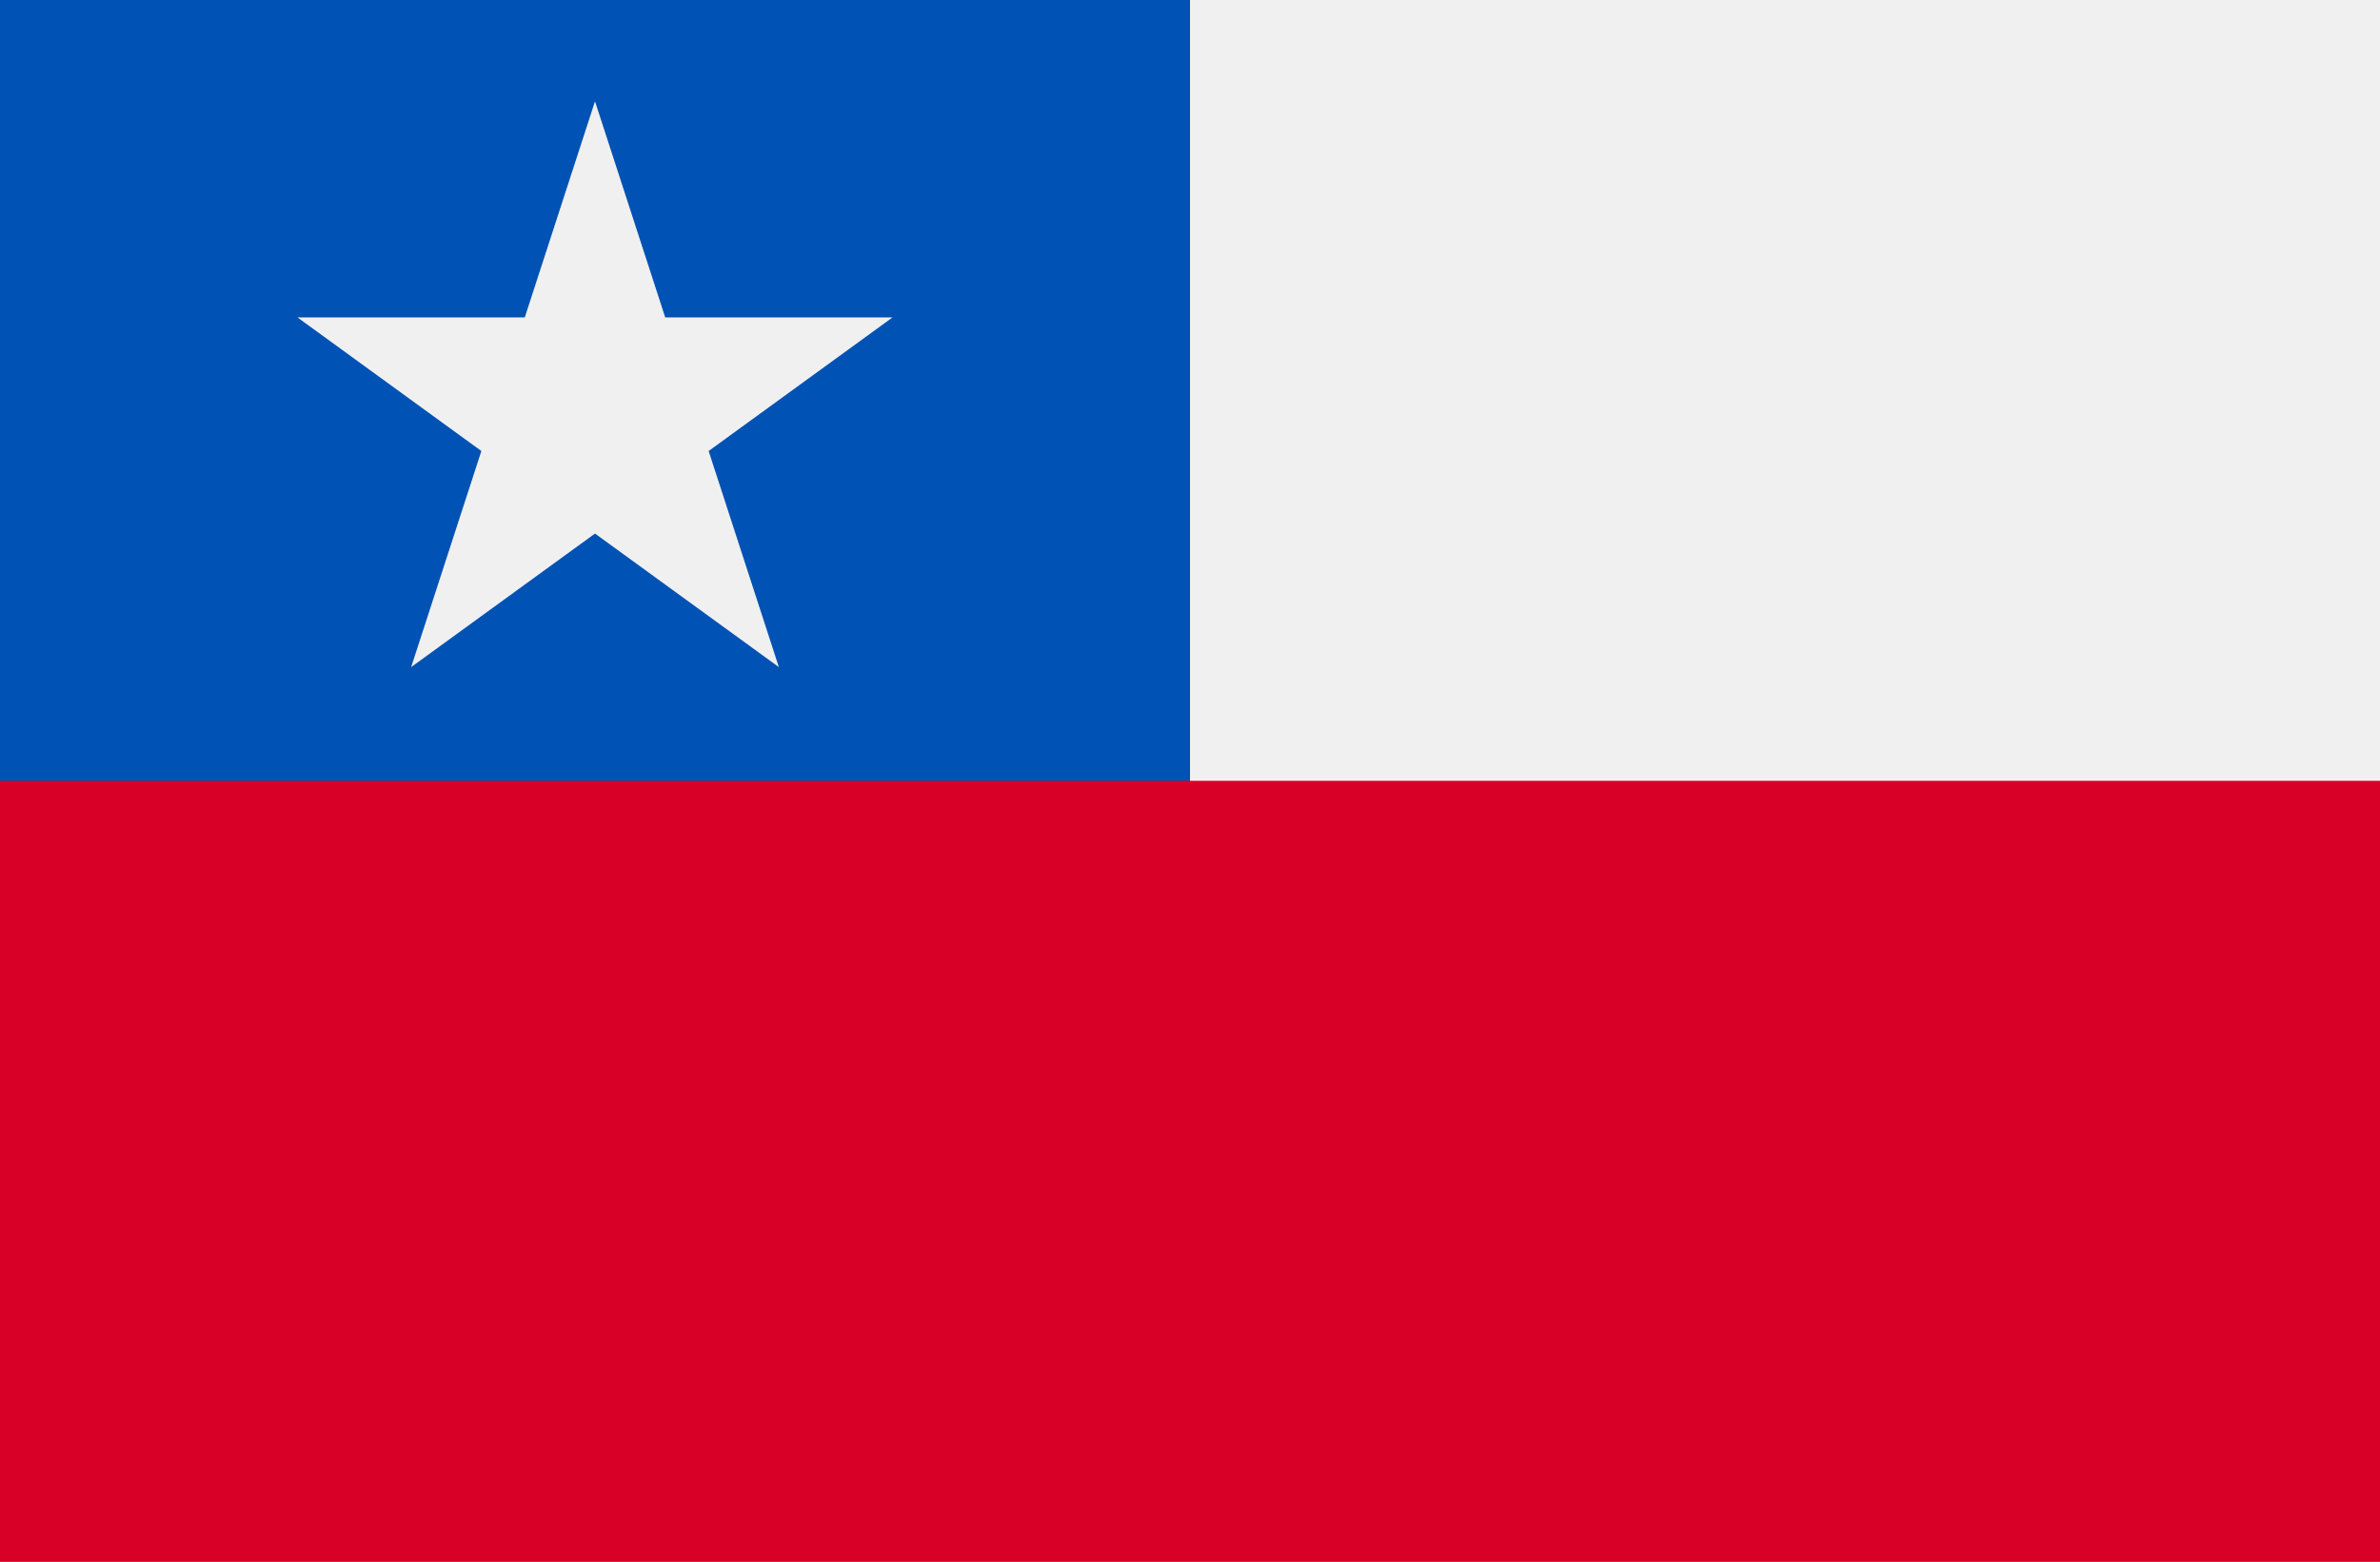 <svg width="512" height="336" viewBox="0 0 512 336" fill="none" xmlns="http://www.w3.org/2000/svg">
<rect x="0" y="0" width="512" height="336" fill="#333333" stroke="none"/>
<g clip-path="url(#clip0)">
<path d="M512 -2.663H0V338.663H512V-2.663Z" fill="#D80027"/>
<path d="M512 -2.663H256V168H512V-2.663Z" fill="#F0F0F0"/>
<path d="M256 -2.663H0V168H256V-2.663Z" fill="#0052B4"/>
<path d="M128 21.801L143.108 68.299H192L152.446 97.038L167.554 143.536L128 114.799L88.446 143.536L103.554 97.038L64 68.299H112.892L128 21.801Z" fill="#F0F0F0"/>
</g>
<defs>
<clipPath id="clip0">
<rect width="512" height="336" fill="white"/>
</clipPath>
</defs>
</svg>
